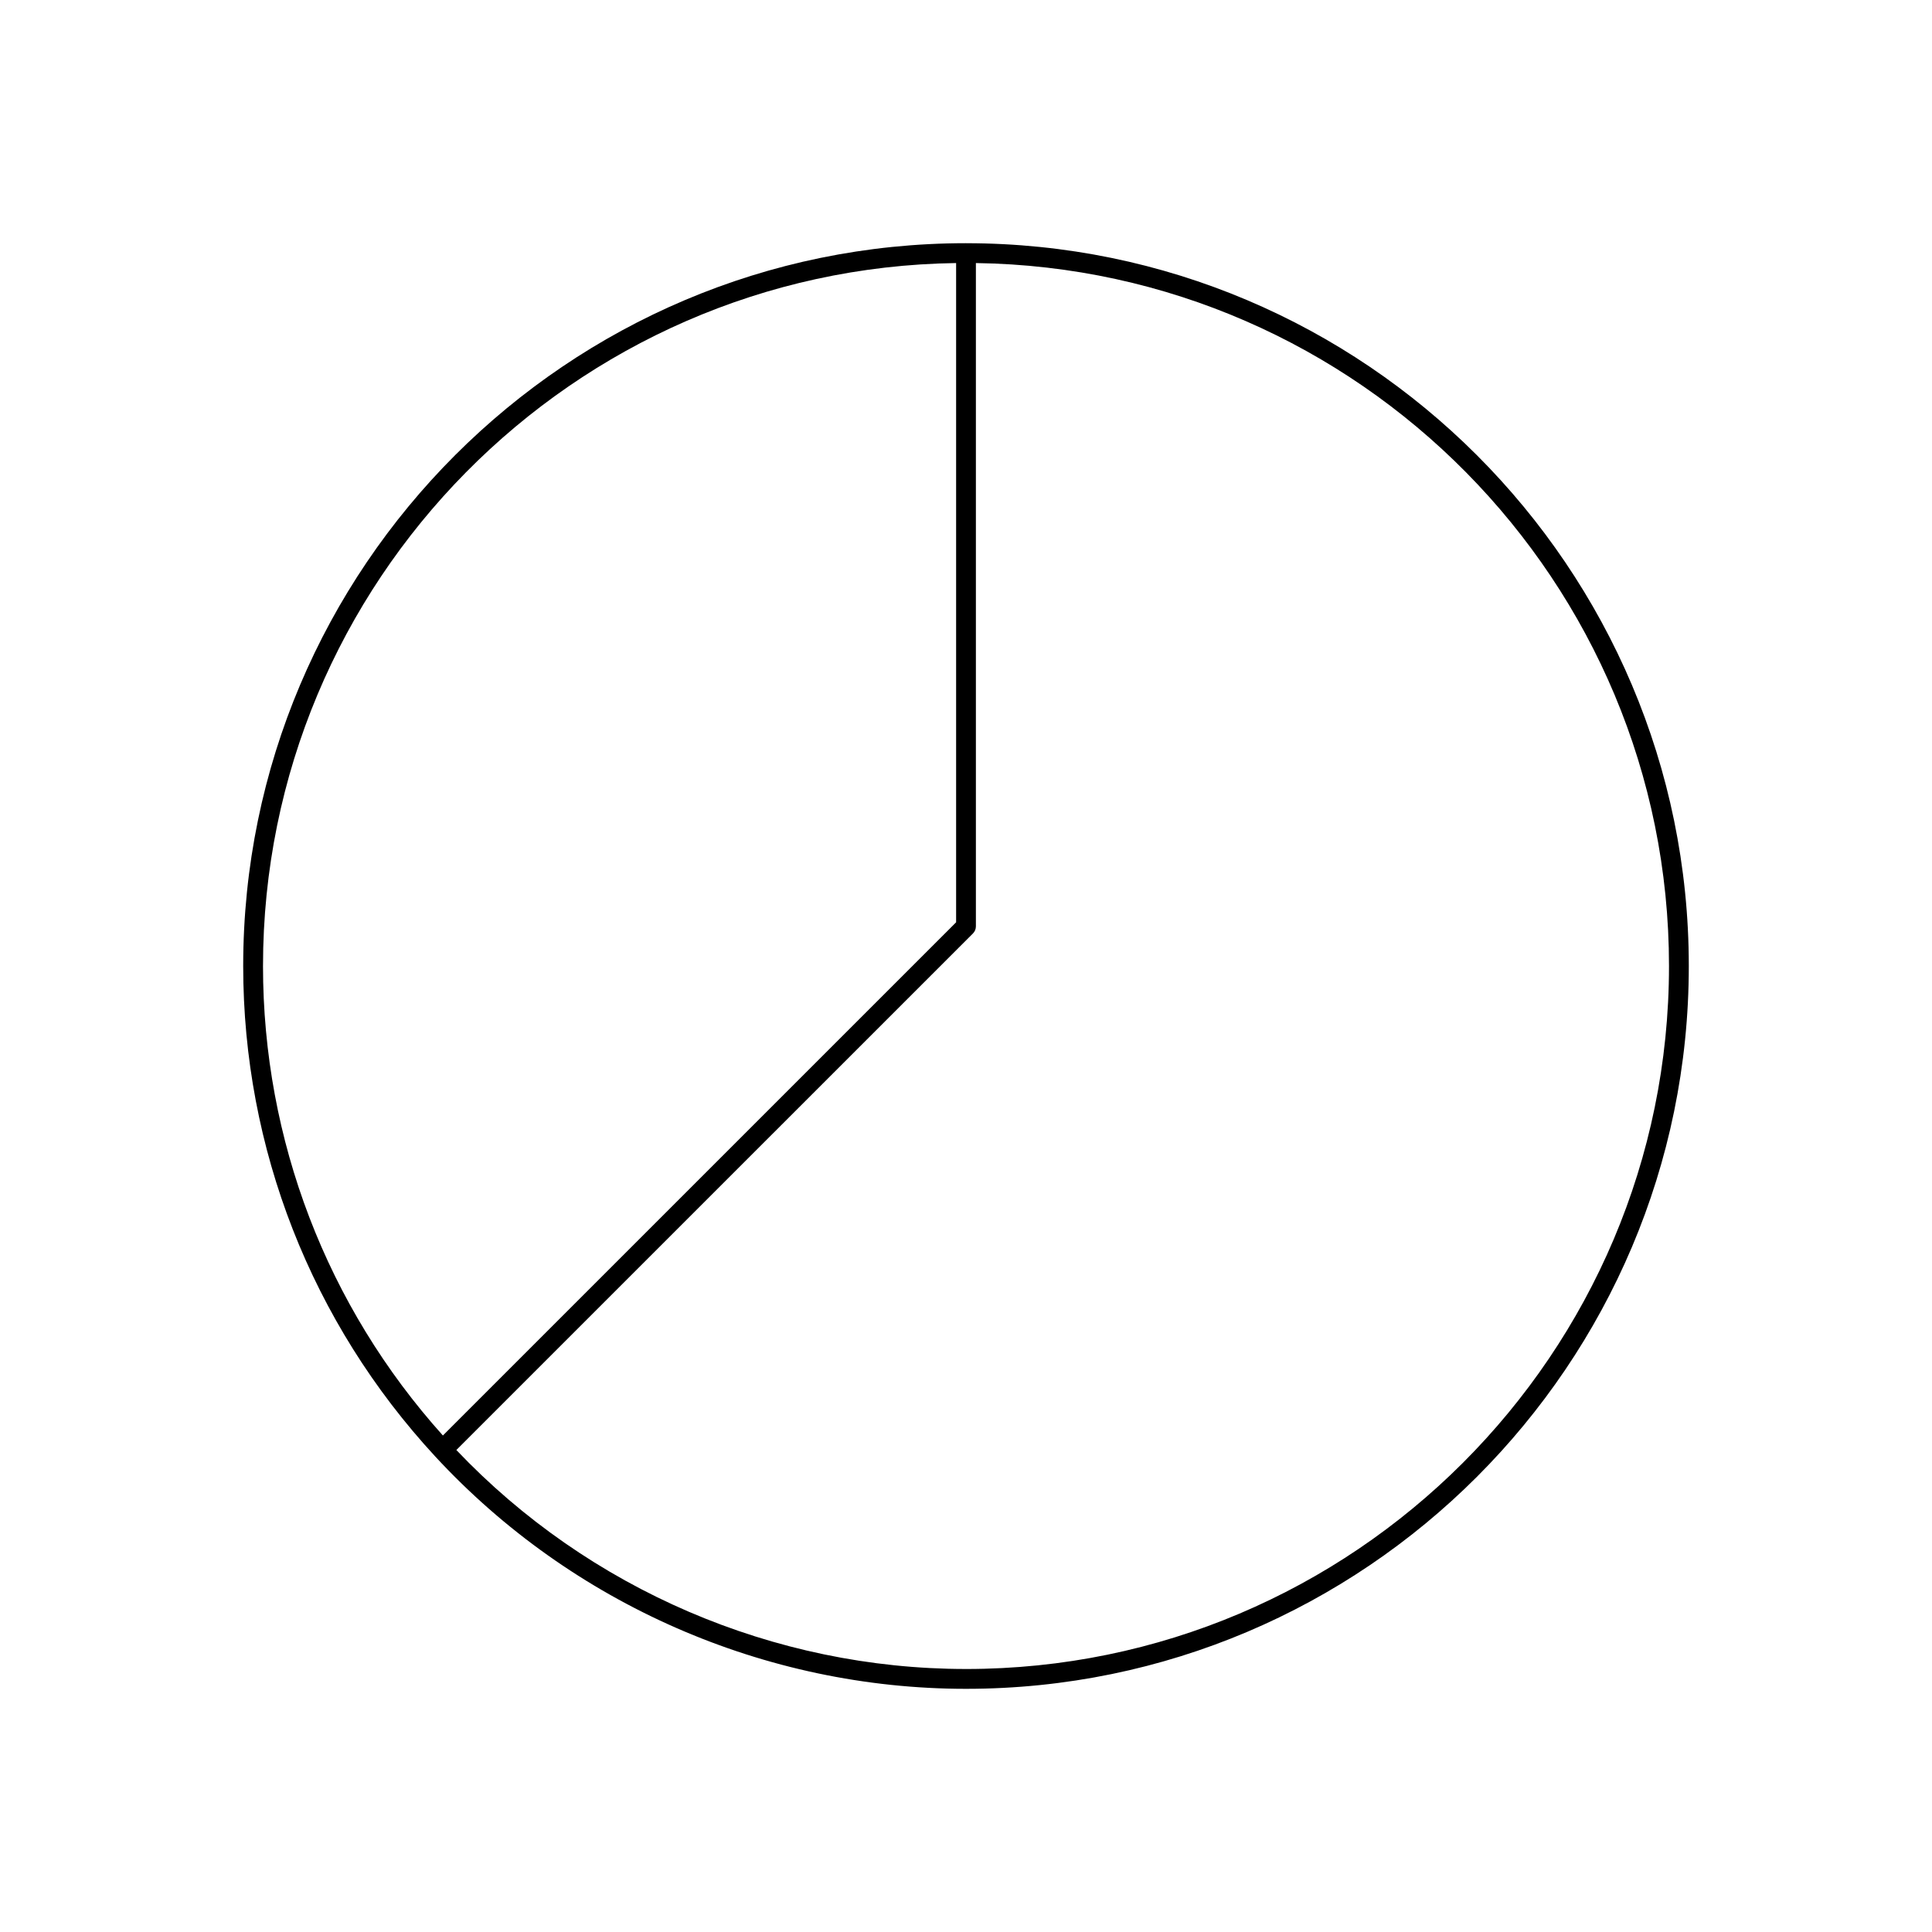 <?xml version="1.0" encoding="UTF-8"?>
<!-- Uploaded to: SVG Repo, www.svgrepo.com, Generator: SVG Repo Mixer Tools -->
<svg fill="#000000" width="800px" height="800px" version="1.1" viewBox="144 144 512 512" xmlns="http://www.w3.org/2000/svg">
 <path d="m400 208.45c-105.62 0-191.55 85.93-191.55 191.55 0 48.328 18.078 94.5 50.91 130 36.172 39.121 87.434 61.555 140.64 61.555 105.62 0 191.55-85.93 191.55-191.55 0-105.62-85.93-191.55-191.55-191.55zm-186.3 191.55c0-101.85 82.156-184.88 183.68-186.29v174.71l-136.01 136c-30.766-34.25-47.672-78.324-47.672-124.42zm186.3 186.3c-50.906 0-99.98-21.117-135.06-58.031l136.92-136.91c0.484-0.492 0.762-1.16 0.762-1.855v-175.79c101.52 1.41 183.68 84.434 183.68 186.29 0.004 102.73-83.574 186.3-186.3 186.3z"/>
</svg>